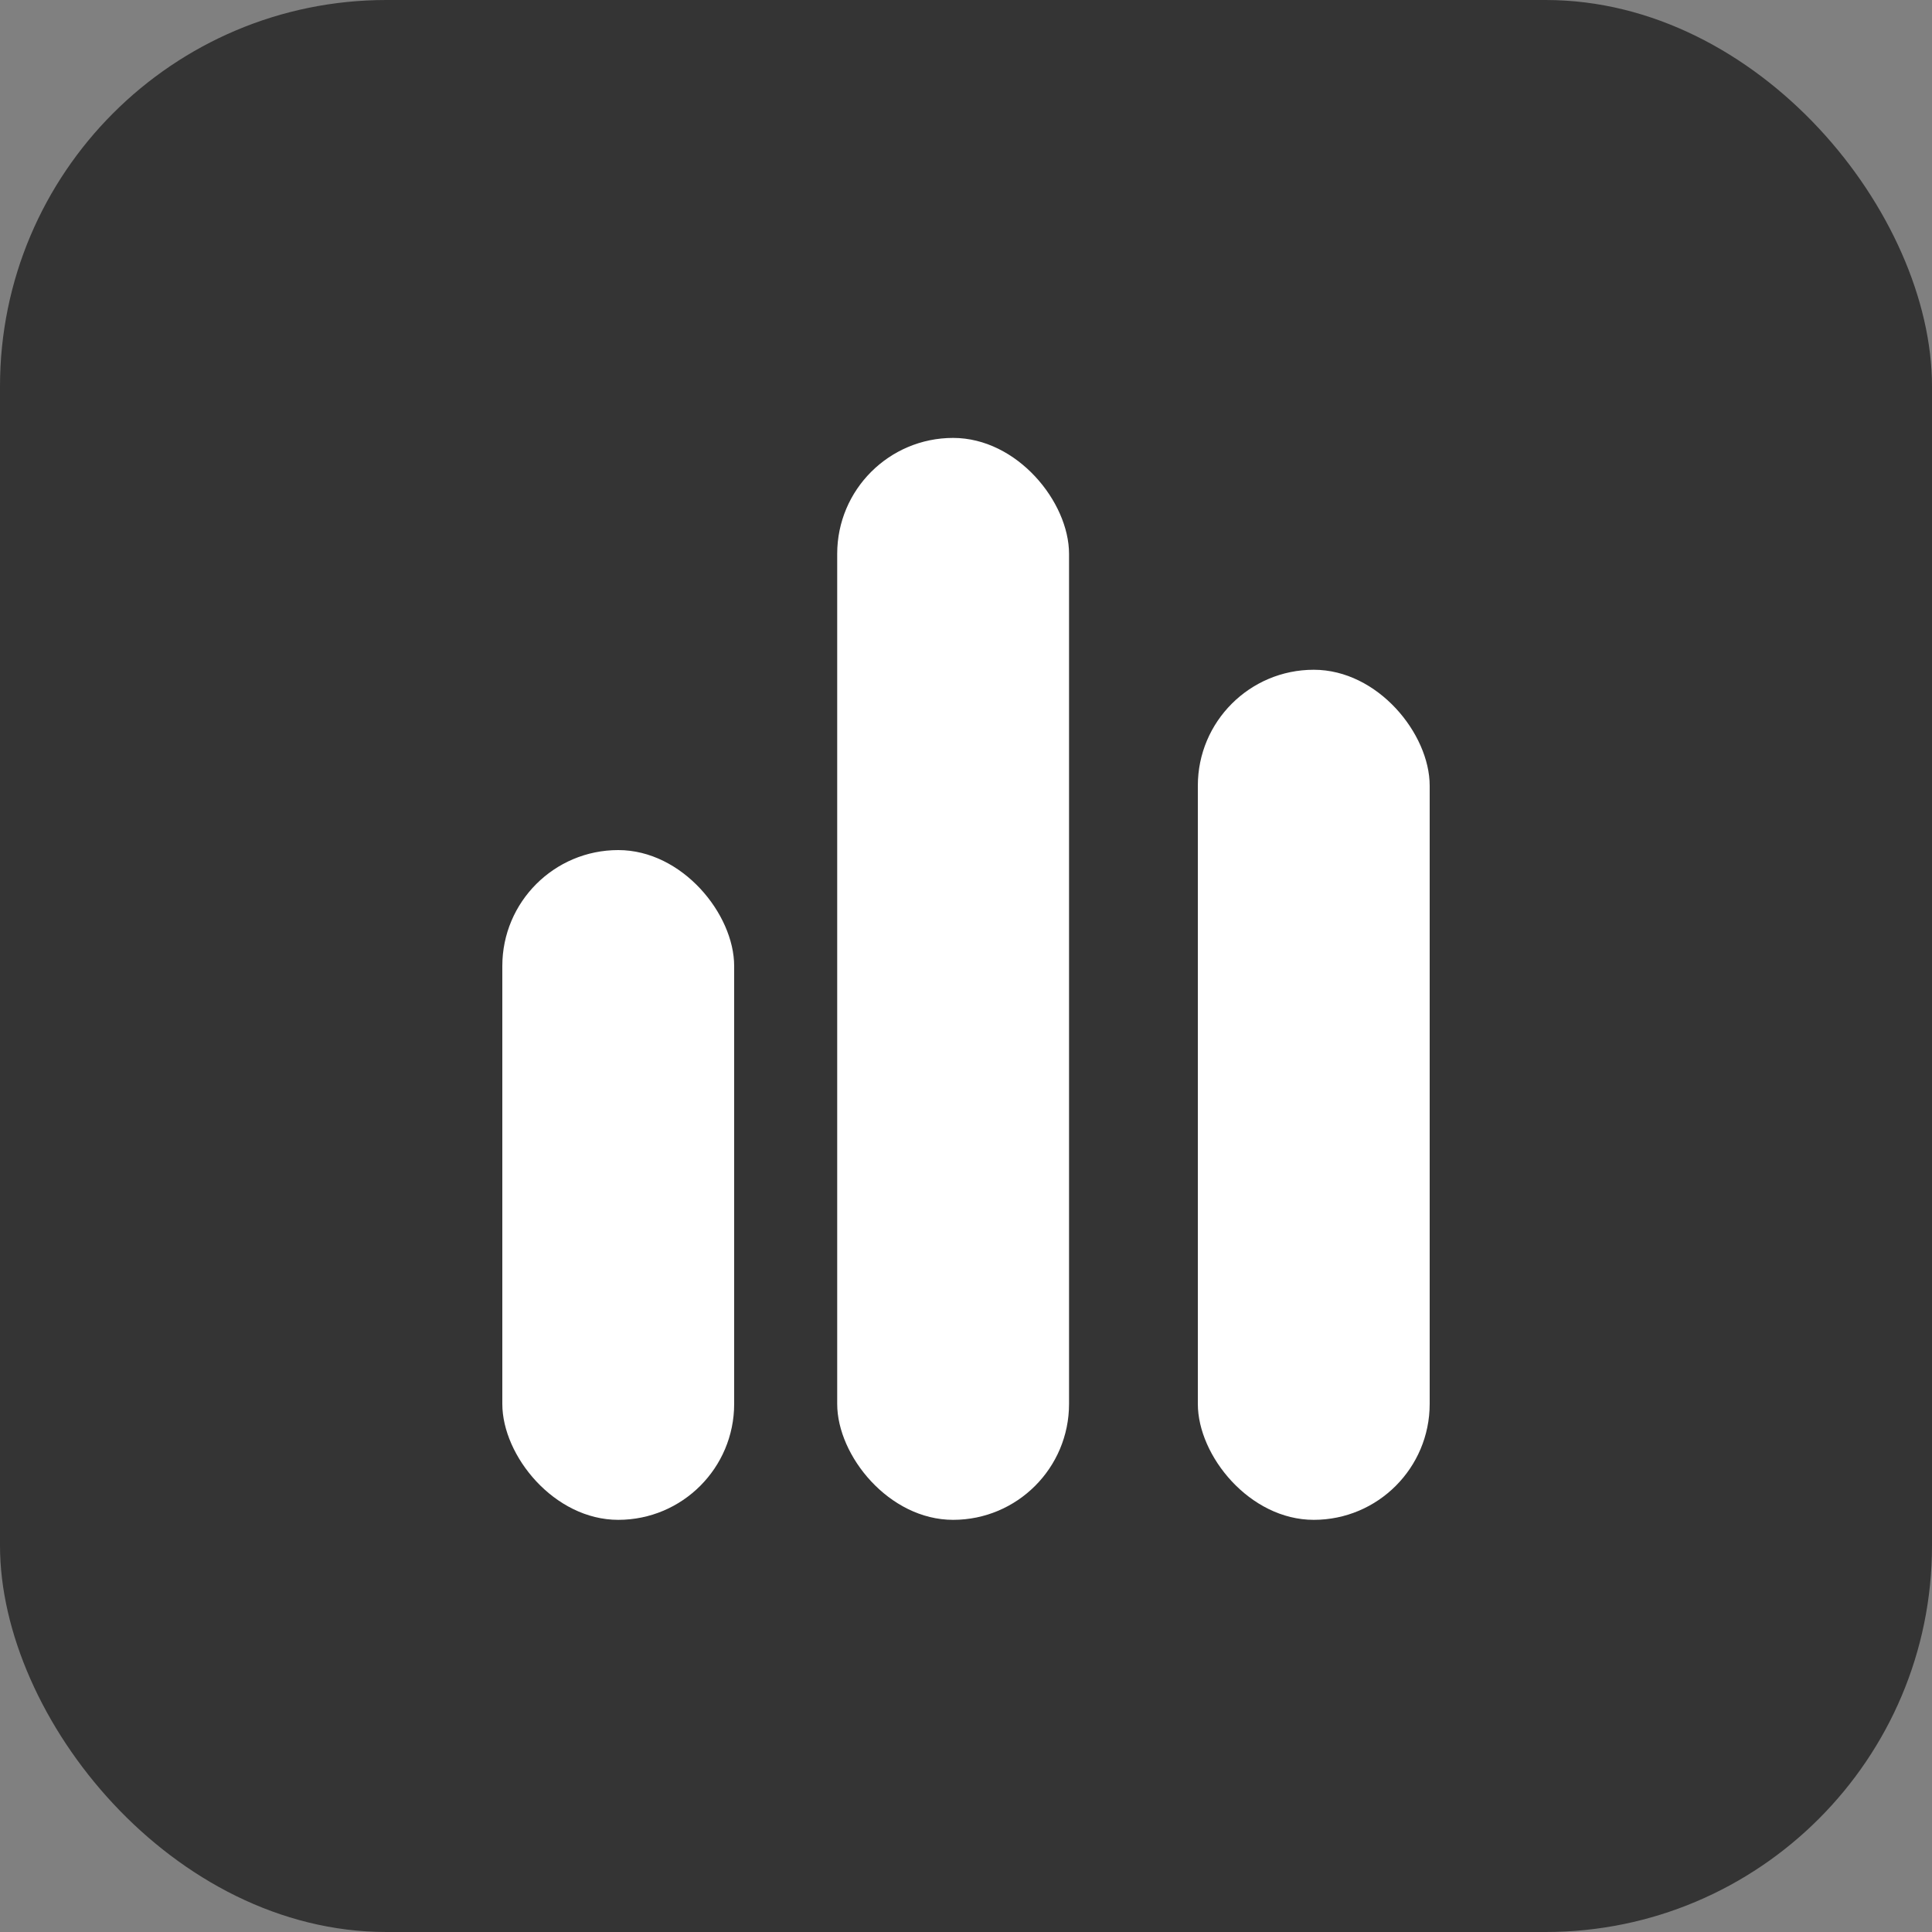 <svg xmlns="http://www.w3.org/2000/svg" width="75" height="75" viewBox="0 0 75 75">
  <rect x="0" y="0" width="75" height="75" fill="#808080" stroke="none"/>
  <g id="appleaderboards" transform="translate(-362 -82)">
    <rect id="Rectangle_3125" data-name="Rectangle 3125" width="75" height="75" rx="15" transform="translate(362 82)" fill="#343434"/>
    <g id="leaderboard" transform="translate(24.5 -149)">
      <rect id="Rectangle_3019" data-name="Rectangle 3019" width="9" height="26" rx="4.5" transform="translate(357 264)" fill="#fff"/>
      <rect id="Rectangle_3020" data-name="Rectangle 3020" width="9" height="42" rx="4.5" transform="translate(370 248)" fill="#fff"/>
      <rect id="Rectangle_3021" data-name="Rectangle 3021" width="9" height="33" rx="4.5" transform="translate(384 257)" fill="#fff"/>
    </g>
  </g>
</svg>
